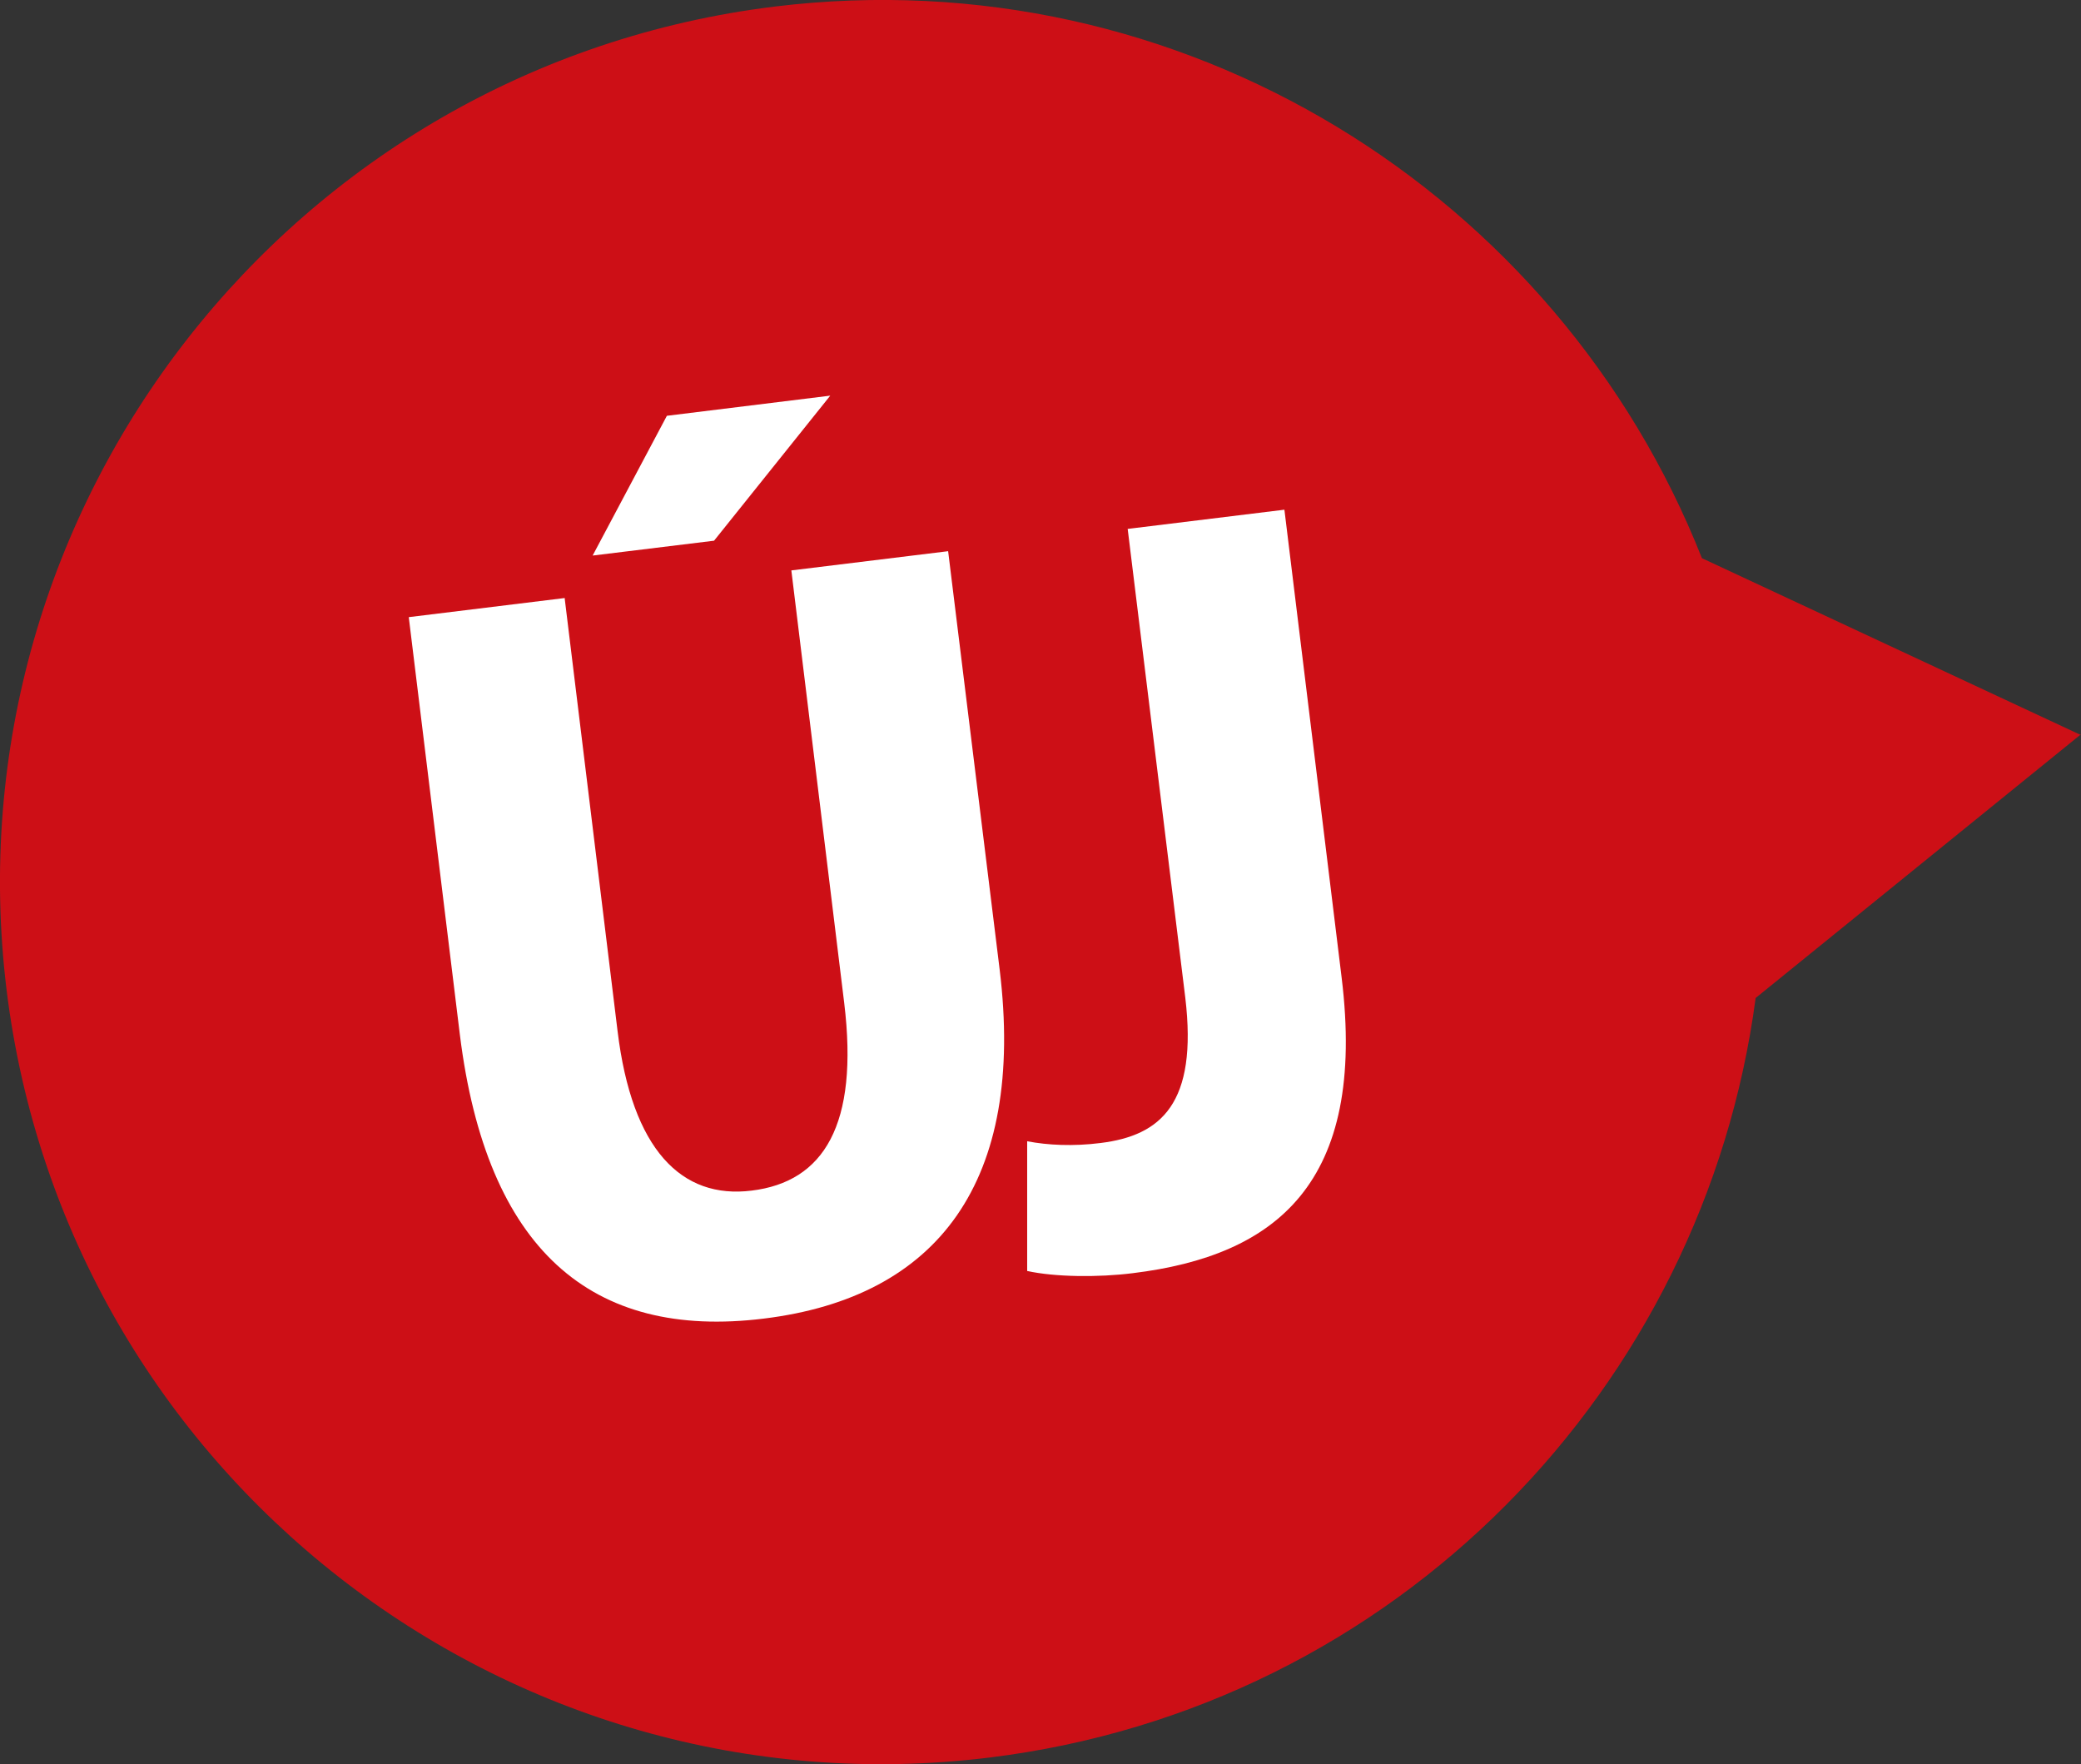 <?xml version="1.0" encoding="UTF-8"?>
<svg xmlns="http://www.w3.org/2000/svg" version="1.1" viewBox="0 0 47.65 40.39">
  <rect x="0" y="0" width="47.65" height="40.39" fill="#333333" stroke="none"/>
  <defs>
    <style>
      .cls-1 {
        fill: #fff;
      }

      .cls-2 {
        fill: #cd0f16;
      }
    </style>
  </defs>
  <!-- Generator: Adobe Illustrator 28.7.1, SVG Export Plug-In . SVG Version: 1.2.0 Build 142)  -->
  <g>
    <g id="Layer_1">
      <g id="Layer_1-2" data-name="Layer_1">
        <path class="cls-2" d="M47.65,16.83l-8.68-4.05C35.67,4.43,27.07-.99,17.74.15,6.67,1.51-1.2,11.59.15,22.66c1.36,11.07,11.44,18.94,22.51,17.58,9.33-1.15,16.36-8.48,17.54-17.39l7.44-6.03h.01Z"/>
        <path class="cls-1" d="M12.93,13.7l1.21,9.9c.33,2.73,1.47,3.86,3.07,3.66,1.65-.2,2.46-1.5,2.12-4.3l-1.21-9.9,3.59-.44,1.18,9.58c.59,4.84-1.4,7.5-5.4,7.99-3.96.49-6.35-1.59-6.96-6.5l-1.17-9.56,3.59-.44h-.02ZM19.01,9.06l-2.66,3.32-2.78.34,1.7-3.2,3.73-.46h.01Z"/>
        <path class="cls-1" d="M25.82,12.11l3.59-.44,1.31,10.71c.58,4.72-1.51,6.37-4.78,6.77-.79.1-1.78.09-2.42-.05v-2.97c.47.09,1.05.12,1.68.04,1.38-.17,2.23-.9,1.94-3.33l-1.32-10.74h0Z"/>
      </g>
    </g>
  </g>
</svg>